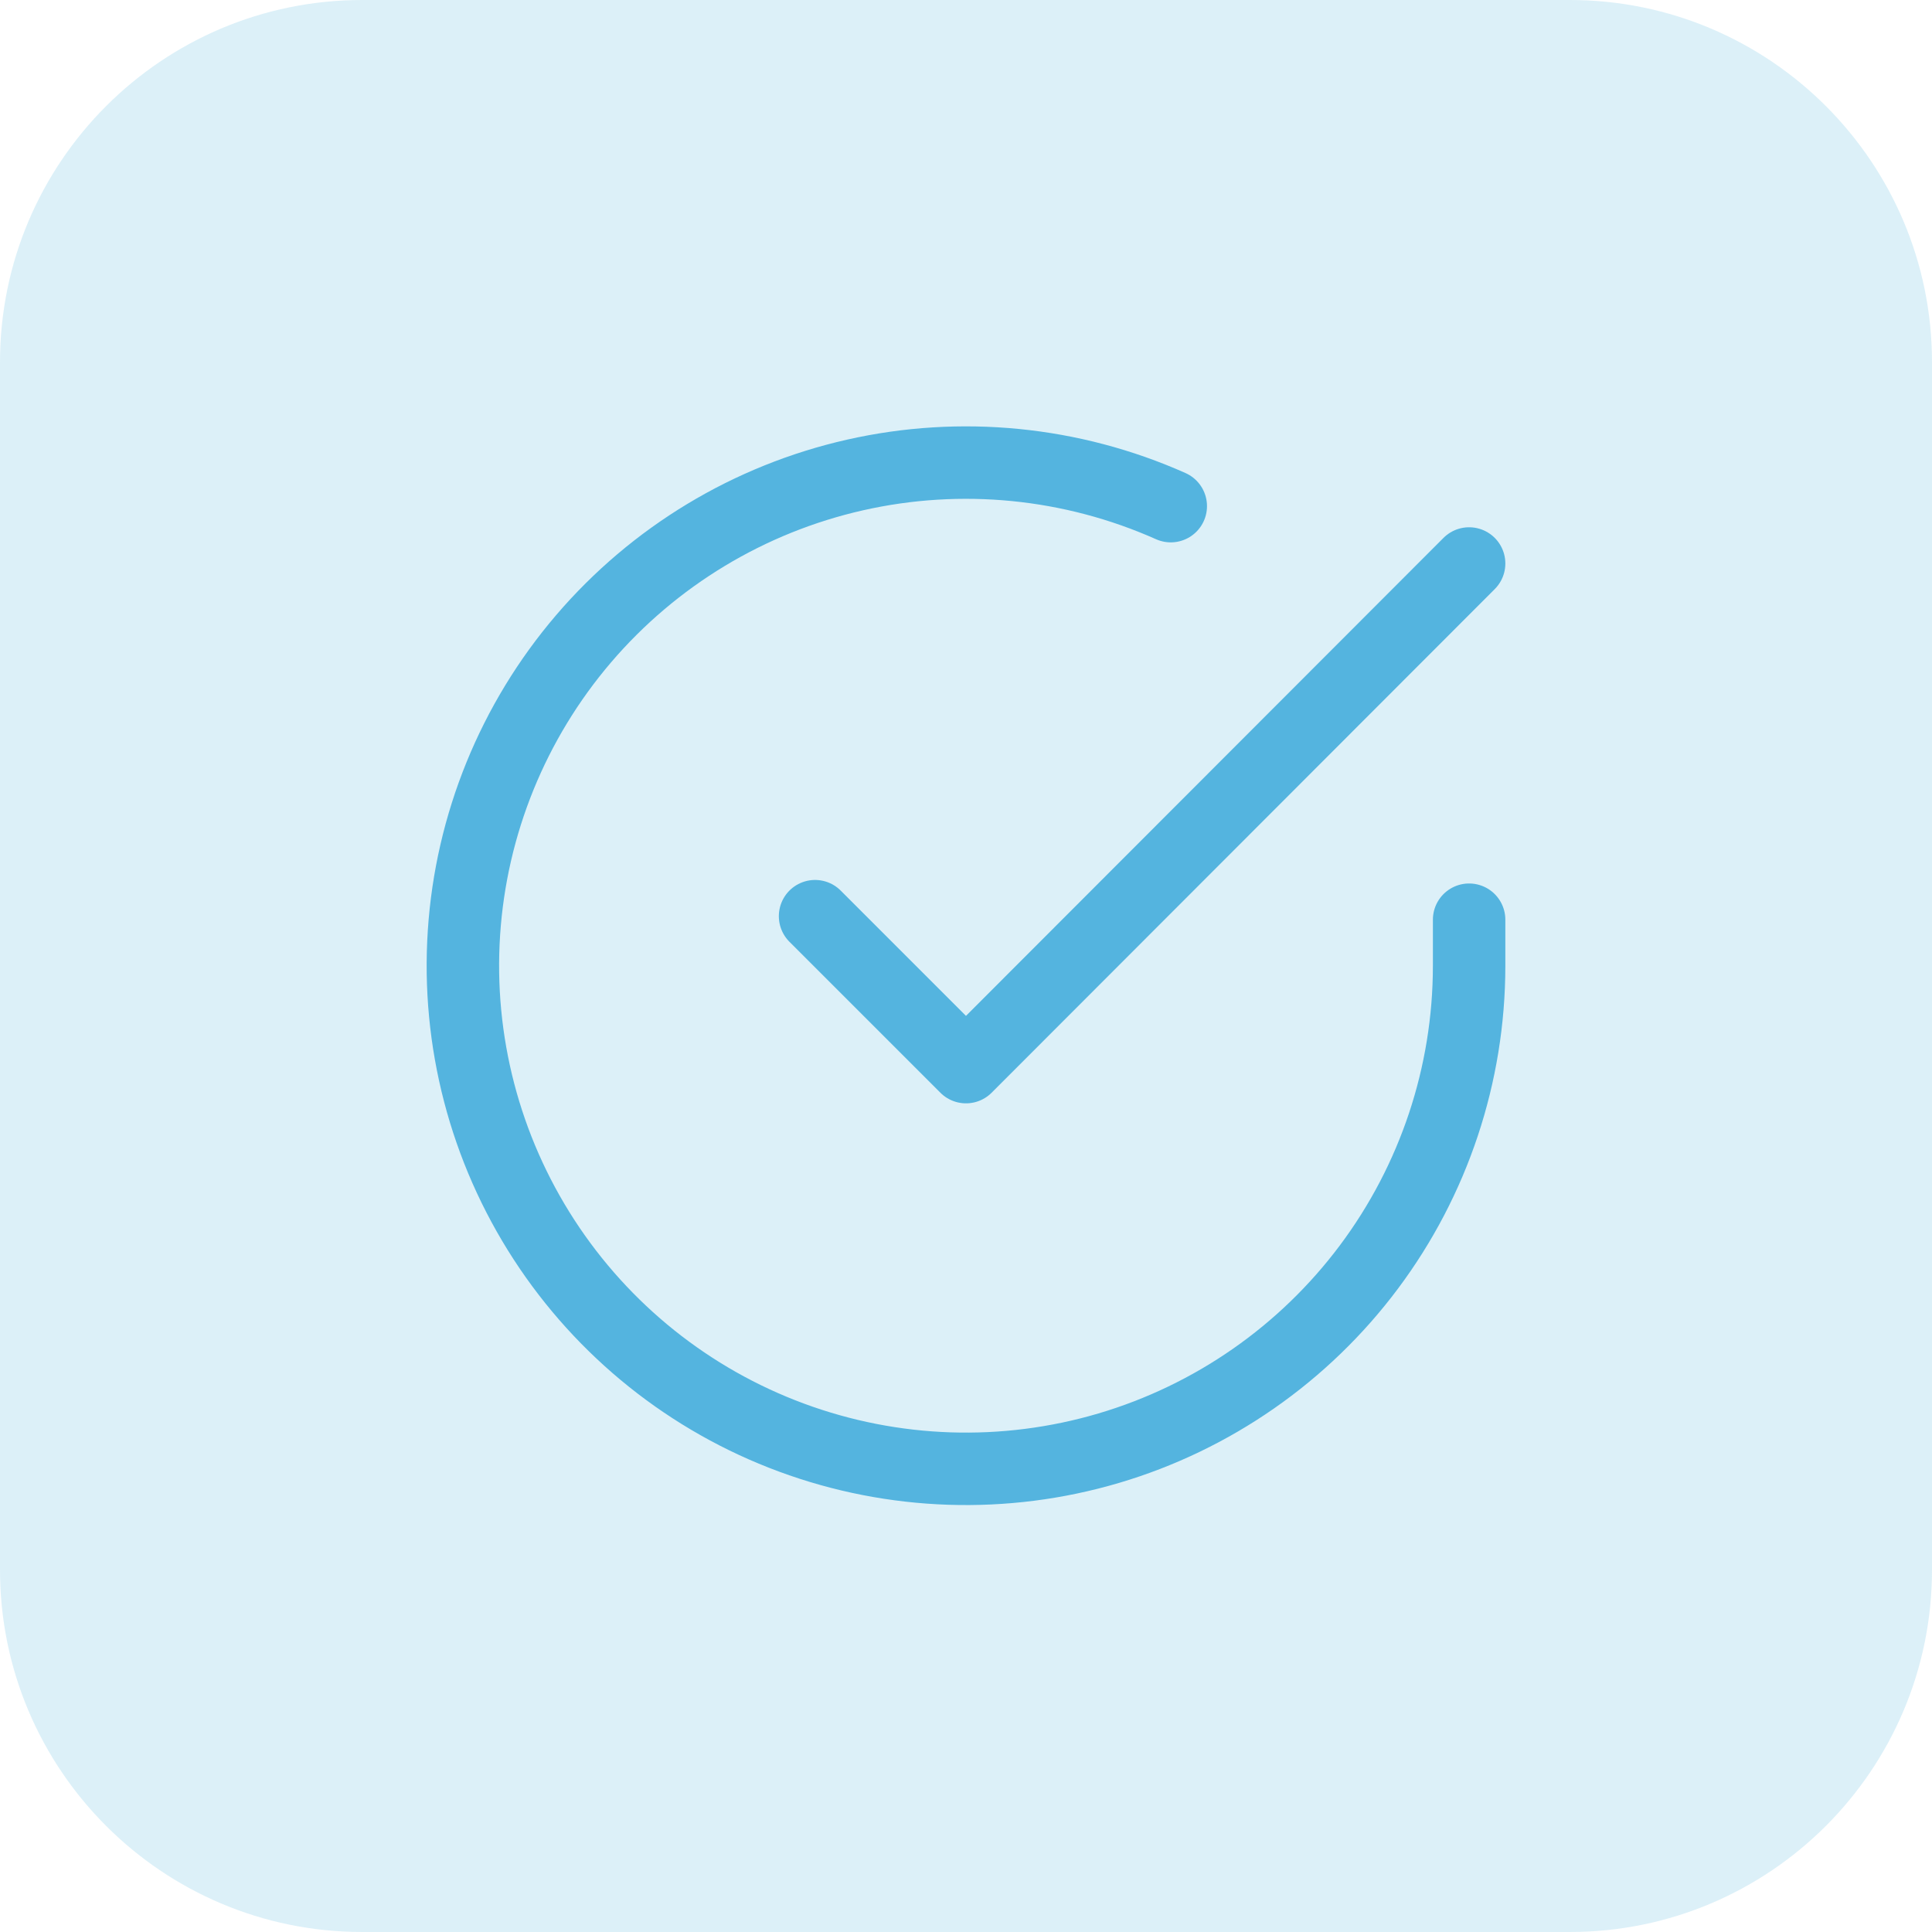 <svg width="80" height="80" viewBox="0 0 80 80" fill="none" xmlns="http://www.w3.org/2000/svg">
<path d="M0 15C0 6.716 6.716 0 15 0H65C73.284 0 80 6.716 80 15V65C80 73.284 73.284 80 65 80H15C6.716 80 0 73.284 0 65V15Z" fill="#54B4DF" fill-opacity="0.2"/>
<path d="M60.833 38.083V40C60.831 44.493 59.376 48.864 56.686 52.462C53.996 56.06 50.215 58.693 45.907 59.967C41.599 61.24 36.994 61.087 32.78 59.53C28.566 57.974 24.968 55.096 22.523 51.327C20.078 47.558 18.916 43.1 19.212 38.617C19.507 34.135 21.244 29.867 24.163 26.452C27.082 23.037 31.026 20.657 35.409 19.667C39.791 18.677 44.375 19.13 48.479 20.958" stroke="#54B4DF" stroke-width="3" stroke-linecap="round" stroke-linejoin="round"/>
<path d="M60.833 23.333L40 44.187L33.75 37.937" stroke="#54B4DF" stroke-width="3" stroke-linecap="round" stroke-linejoin="round"/>
</svg>

